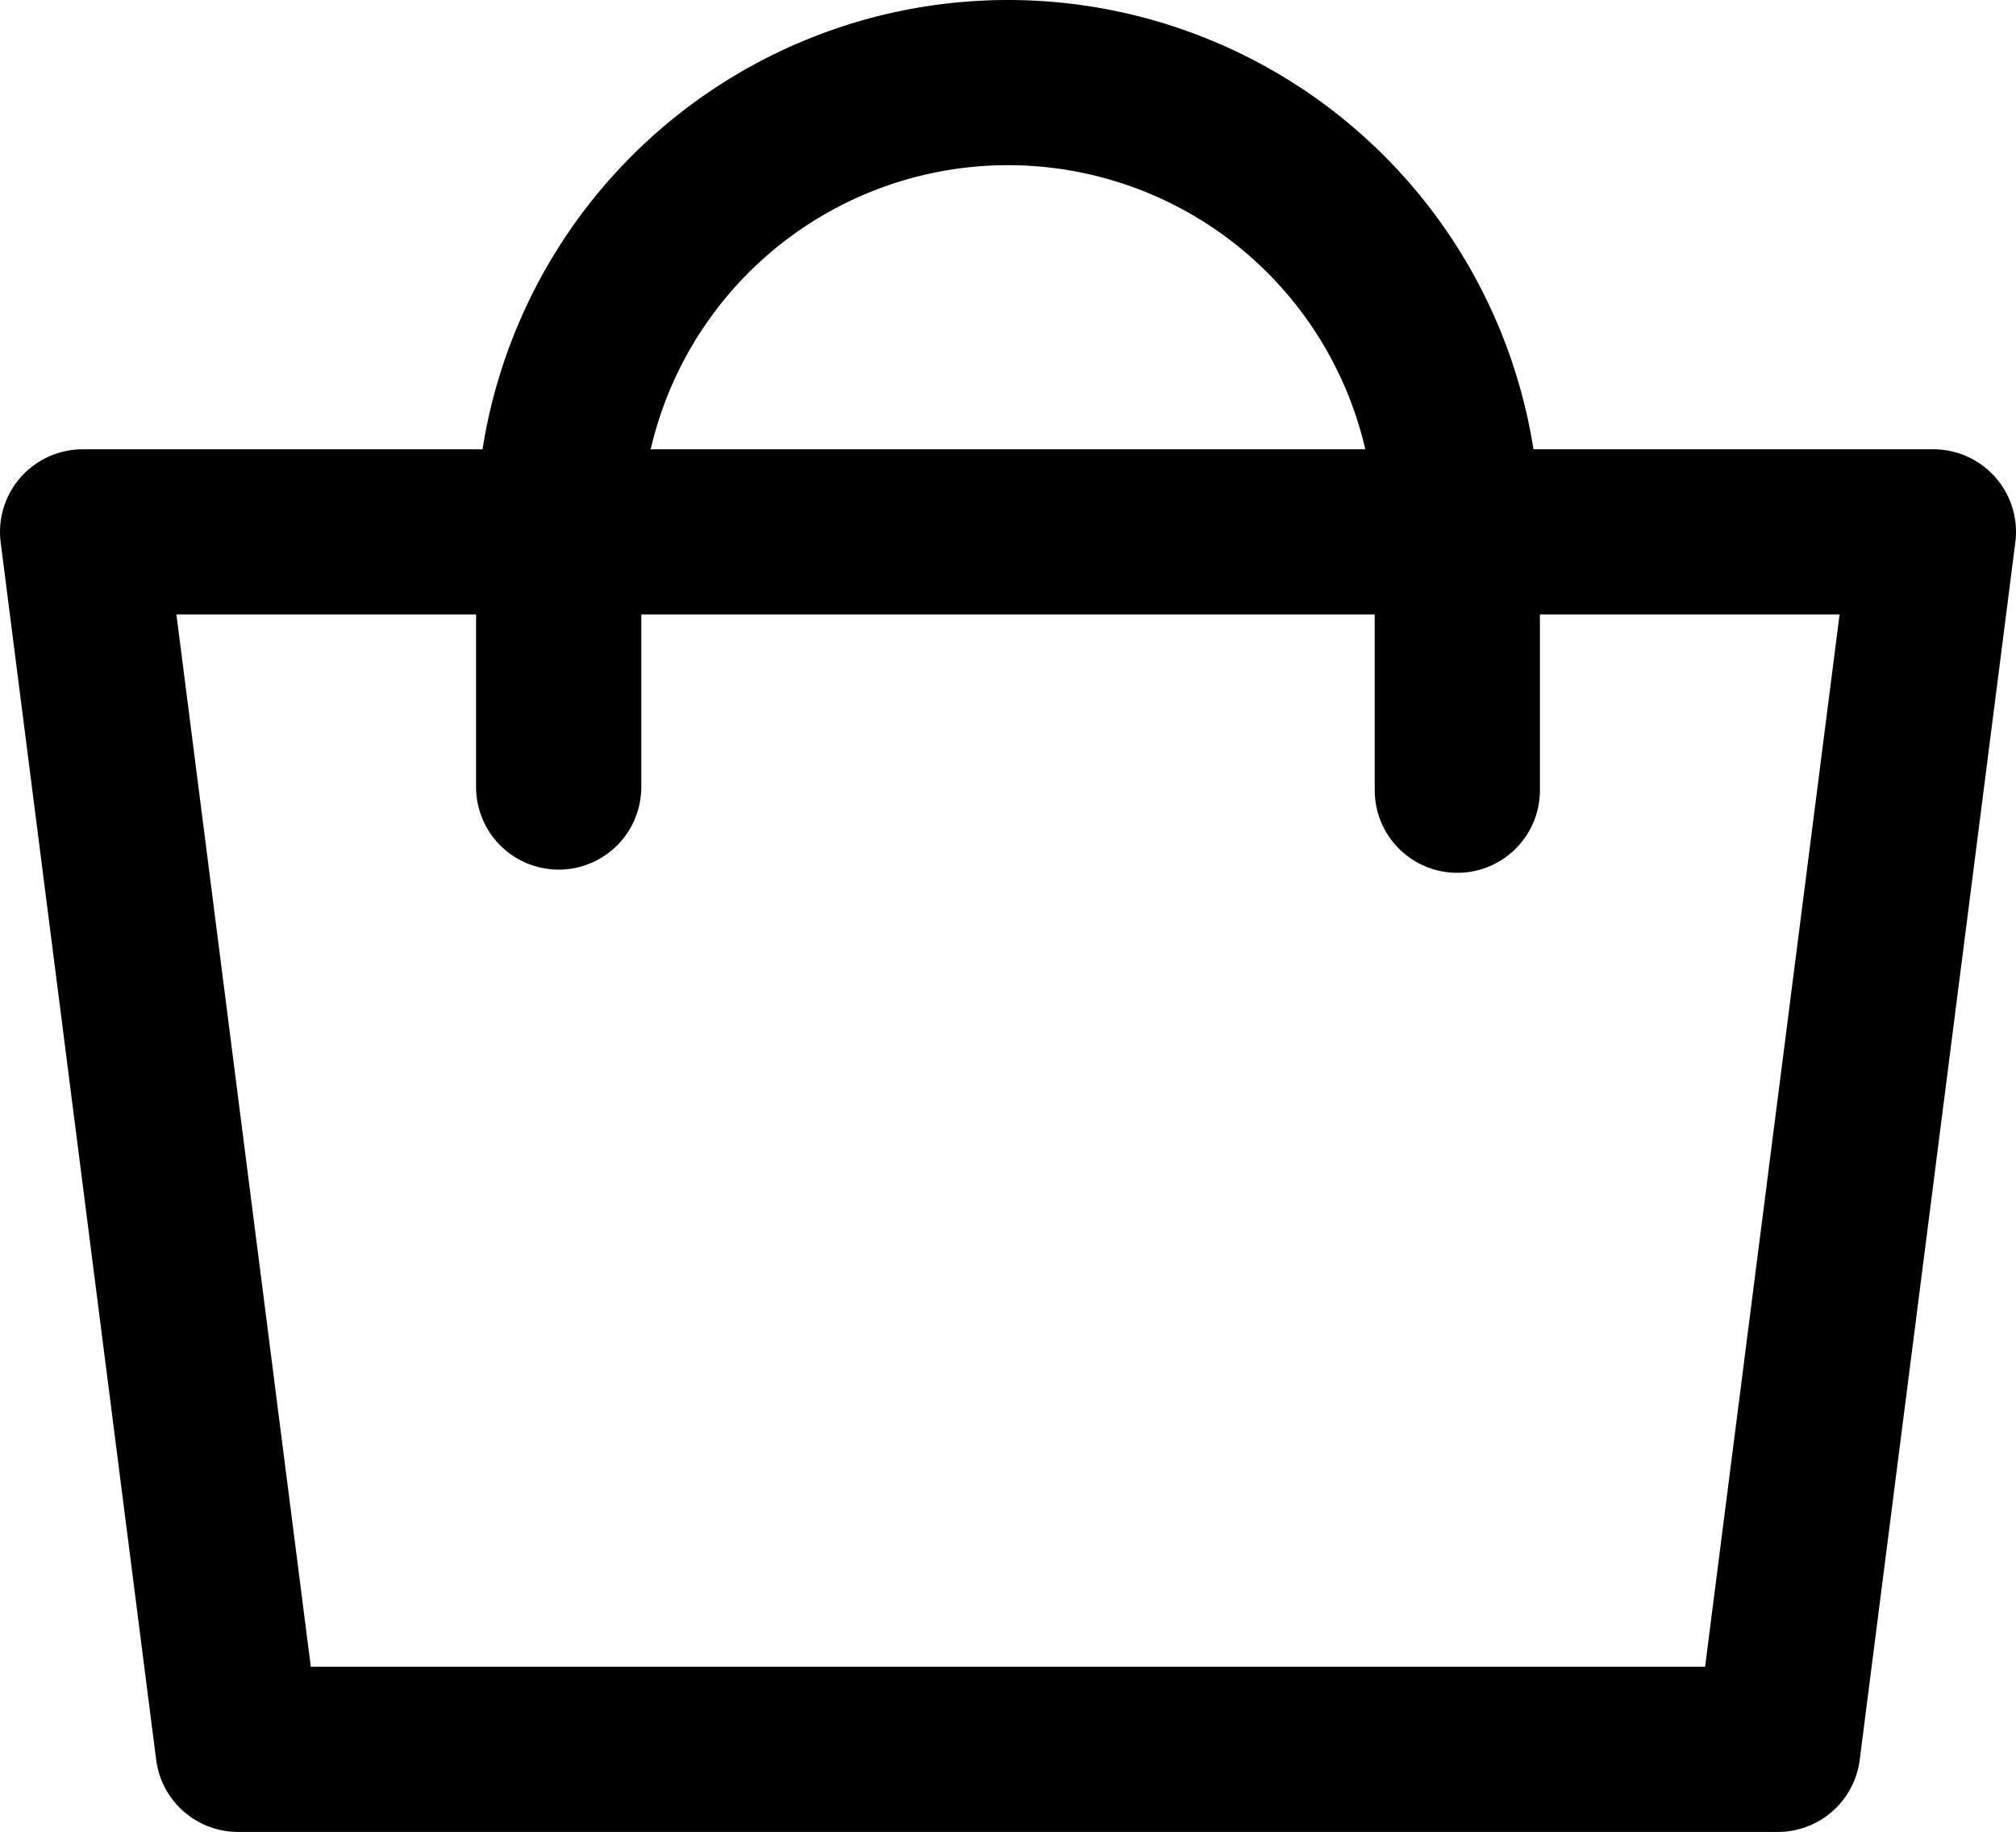 <svg xmlns="http://www.w3.org/2000/svg" viewBox="0 0 18.306 16.636"><defs><style>.a{fill:none;stroke:#000;stroke-linecap:round;stroke-linejoin:round;stroke-width:1.5px;}</style></defs><polygon class="a" points="16.143 15.886 17.556 4.83 0.75 4.83 2.162 15.886 16.143 15.886"/><path class="a" d="M5.073,7.147V4.83a4.08,4.08,0,0,1,8.16,0V7.176"/></svg>